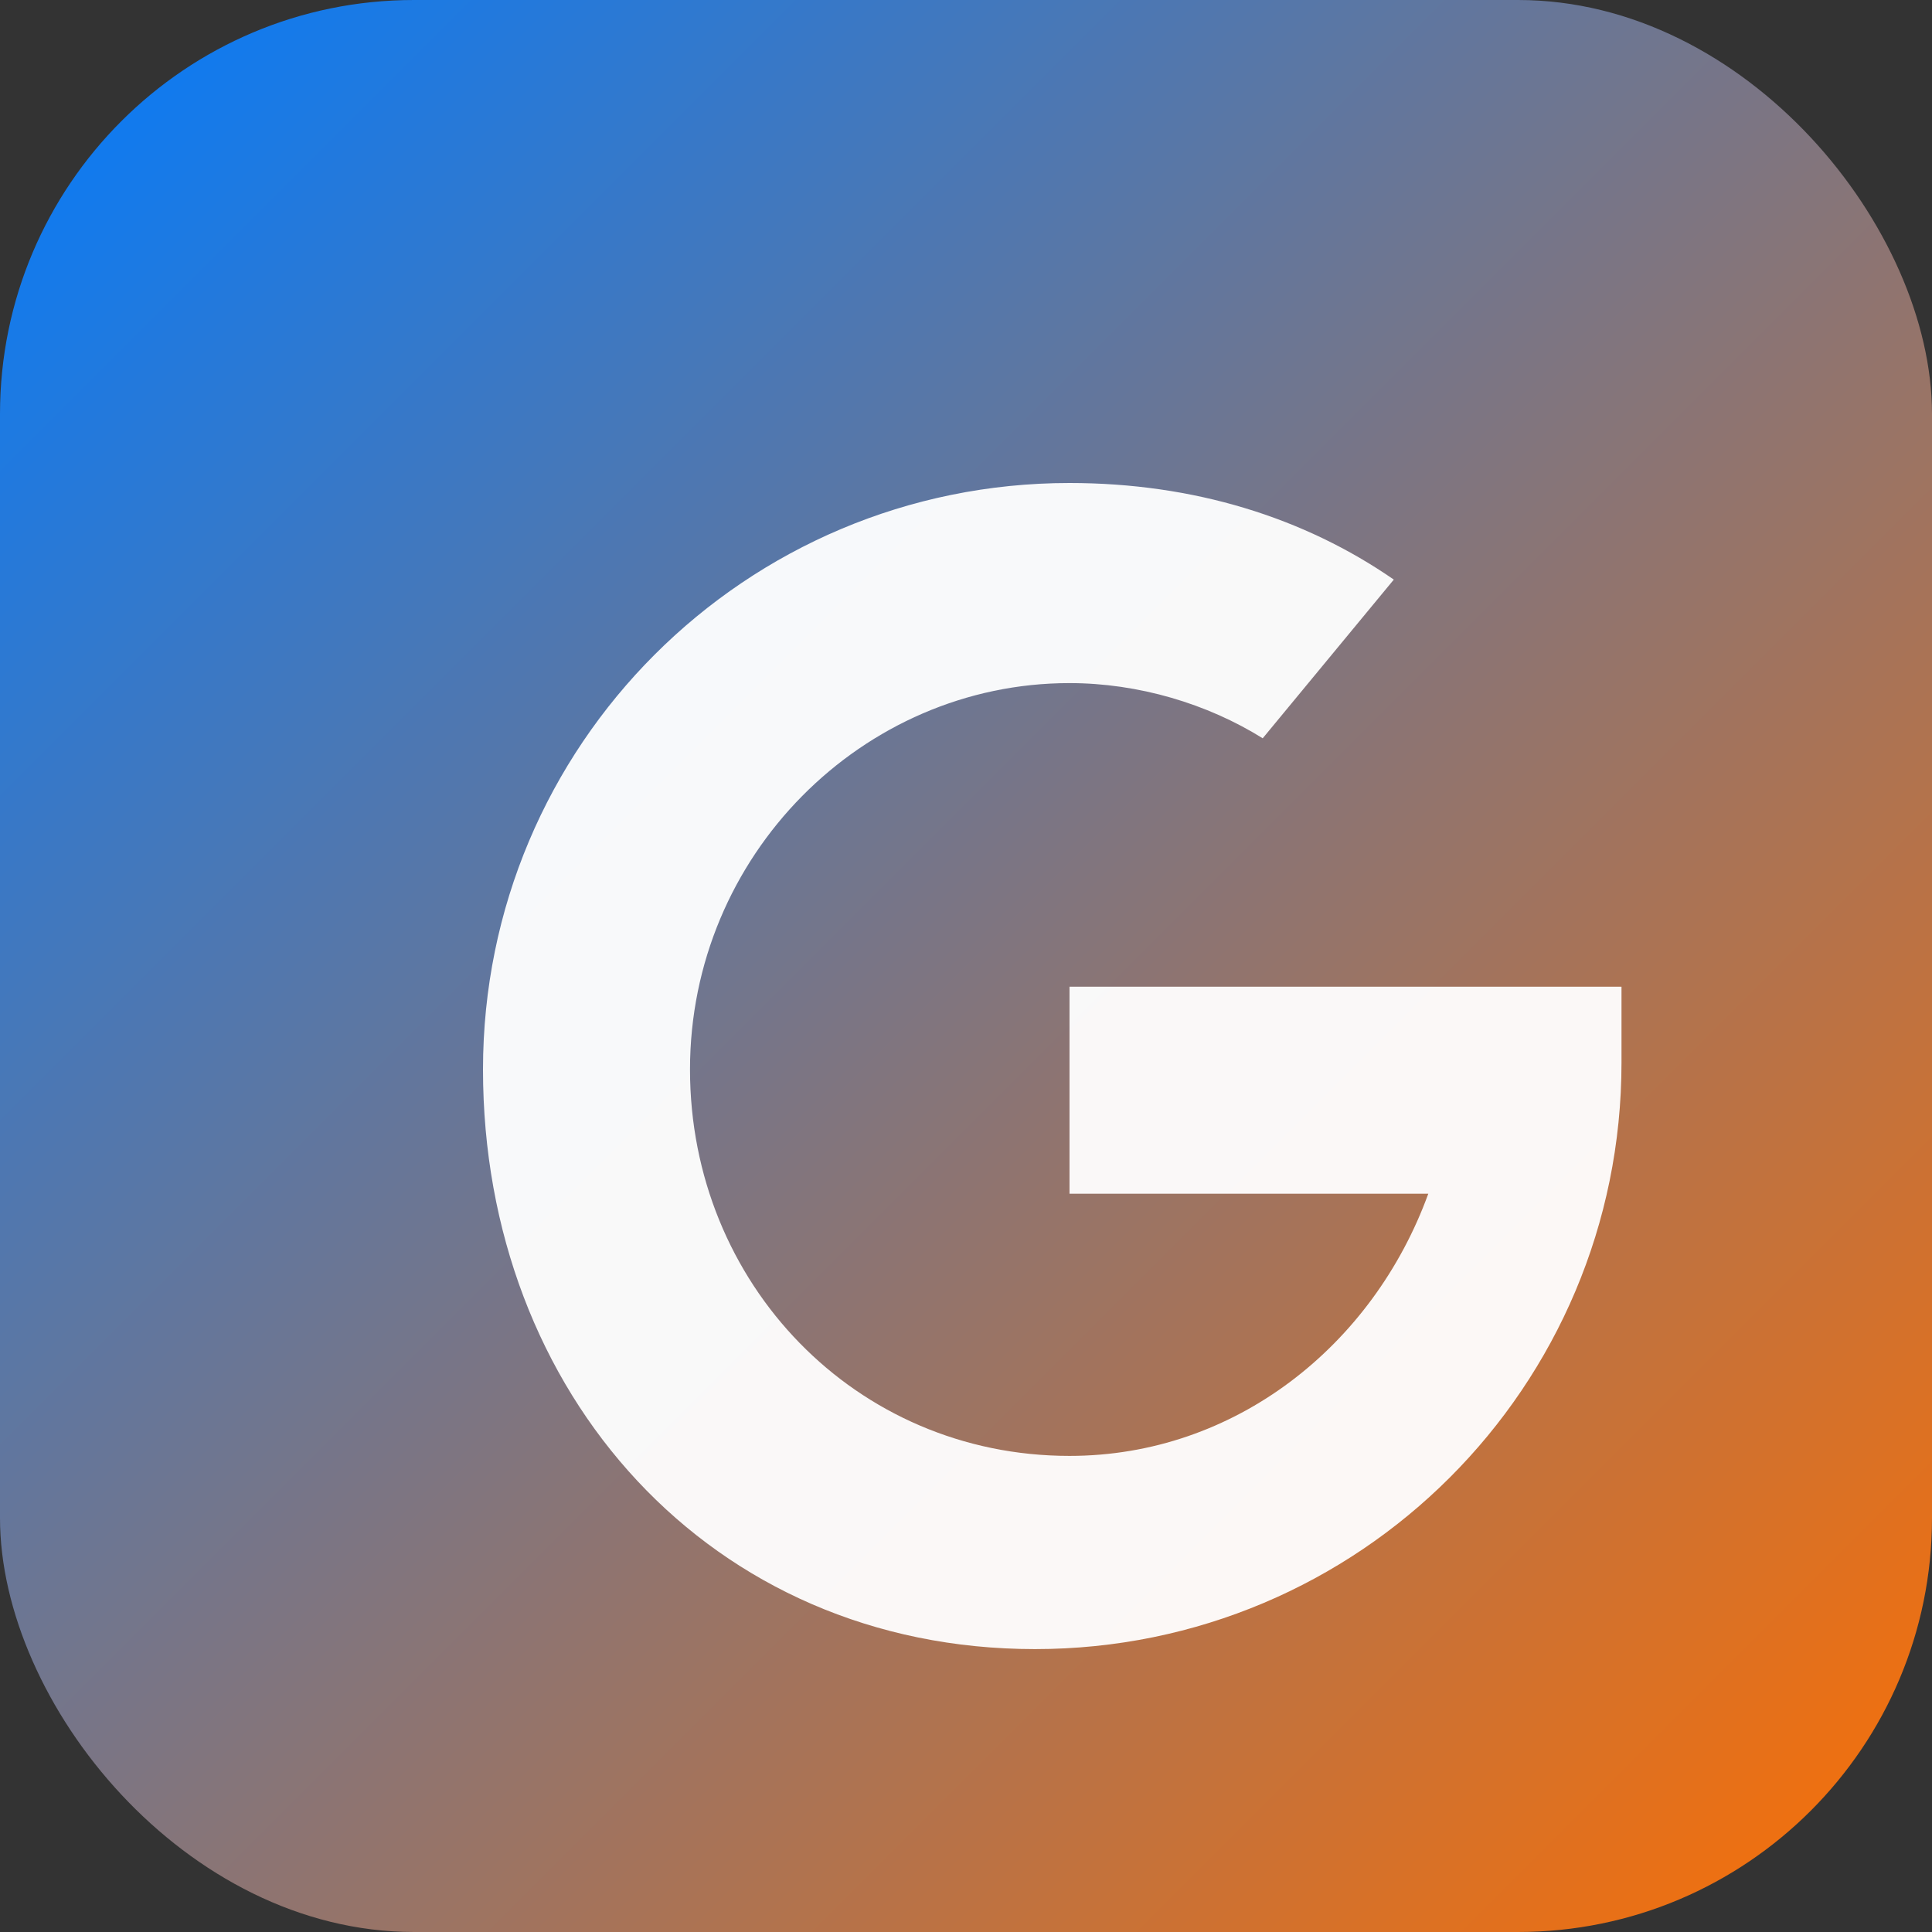 
<svg width="28" height="28" viewBox="0 0 28 28" xmlns="http://www.w3.org/2000/svg">
  <rect x="0" y="0" width="28" height="28" fill="#333333" stroke="none"/>
  <defs>
    <linearGradient id="g" x1="0" y1="0" x2="1" y2="1">
      <stop offset="0%" stop-color="#007BFF"/>
      <stop offset="100%" stop-color="#FF6F00"/>
    </linearGradient>
  </defs>
  <rect rx="6" ry="6" width="28" height="28" fill="url(#g)"/>
  <path d="M7 15.5c0-4.7 3.8-8.5 8.5-8.5 1.8 0 3.4.5 4.7 1.4l-1.9 2.3c-.8-.5-1.8-.8-2.8-.8-3 0-5.5 2.5-5.5 5.6s2.4 5.6 5.5 5.6c2.4 0 4.4-1.6 5.2-3.8h-5.2v-3h8v1.1c0 4.7-3.8 8.5-8.5 8.5S7 20.2 7 15.5z" fill="#fff" opacity=".95"/>
</svg>
